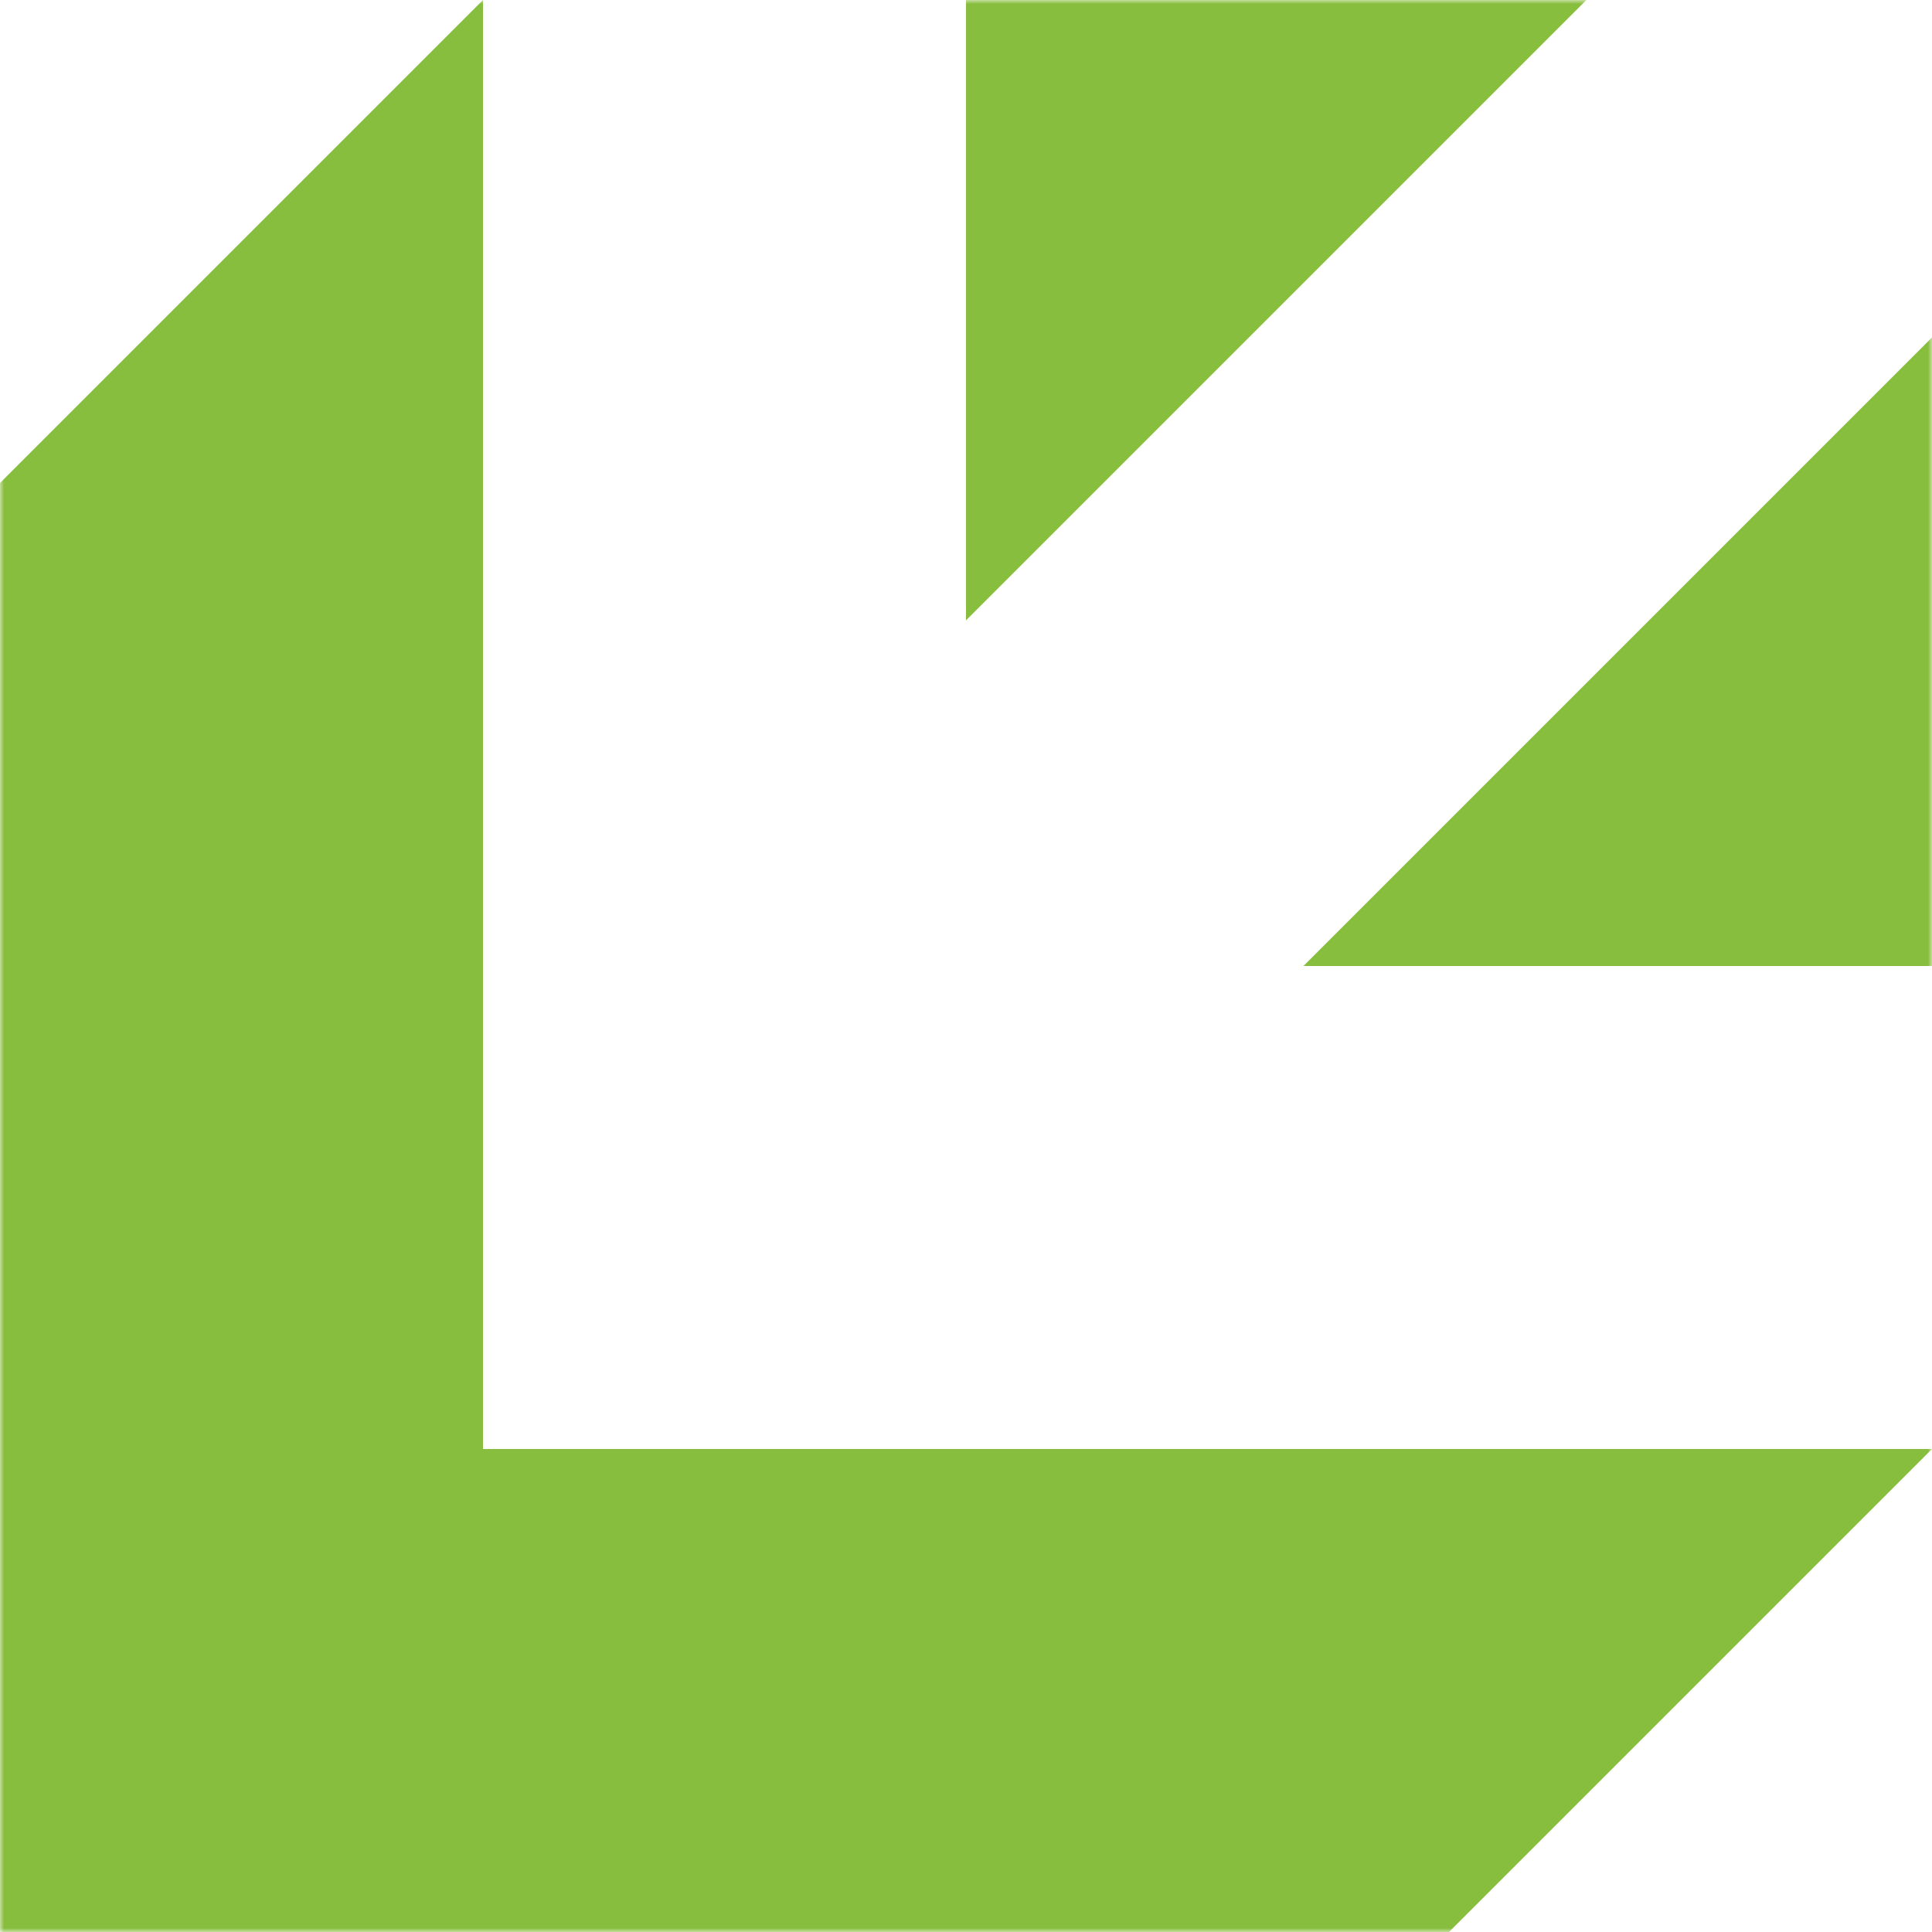 <svg width="250" height="250" viewBox="0 0 250 250" fill="none" xmlns="http://www.w3.org/2000/svg">
<g clip-path="url(#clip0_331_1269)">
<mask id="mask0_331_1269" style="mask-type:luminance" maskUnits="userSpaceOnUse" x="0" y="0" width="250" height="250">
<path d="M0 250H250V0H0V250Z" fill="white"/>
</mask>
<g mask="url(#mask0_331_1269)">
<path fill-rule="evenodd" clip-rule="evenodd" d="M187.5 250H0V187.5V62.5L62.5 0V187.5H250L187.5 250ZM250 43.666V125H168.666L250 43.666ZM125 0H205.278L125 80.278V0Z" fill="#88BE3D"/>
</g>
</g>
<defs>
<clipPath id="clip0_331_1269">
<rect width="250" height="250" fill="white" transform="matrix(-1 0 0 -1 250 250)"/>
</clipPath>
</defs>
</svg>

